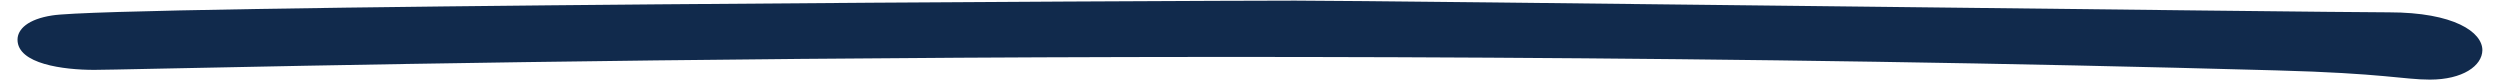 <?xml version="1.0" encoding="utf-8"?>
<!-- Generator: Adobe Illustrator 23.0.3, SVG Export Plug-In . SVG Version: 6.00 Build 0)  -->
<svg version="1.1" id="Layer_1" xmlns="http://www.w3.org/2000/svg" xmlns:xlink="http://www.w3.org/1999/xlink" x="0px" y="0px"
	 viewBox="0 0 241.16 7.73" style="enable-background:new 0 0 241.16 7.73;" xml:space="preserve">
<style type="text/css">
	.st0{fill:#112A4C;}
</style>
<path class="st0" d="M234.4,7.68c-2.52,0-4.43-0.61-14.8-0.89C115.79,3.9,14.13,6.74,9.09,6.74c-2.98,0-7.4-0.57-7.4-2.91
	c0-1.01,1-1.98,3.34-2.34c5.68-0.95,110.16-1.43,119.9-1.43c8.56,0,99.01,1.13,105.51,1.13c6.31,0,9.02,1.92,9.02,3.65
	C239.44,6.35,237.56,7.68,234.4,7.68z"/>
</svg>

